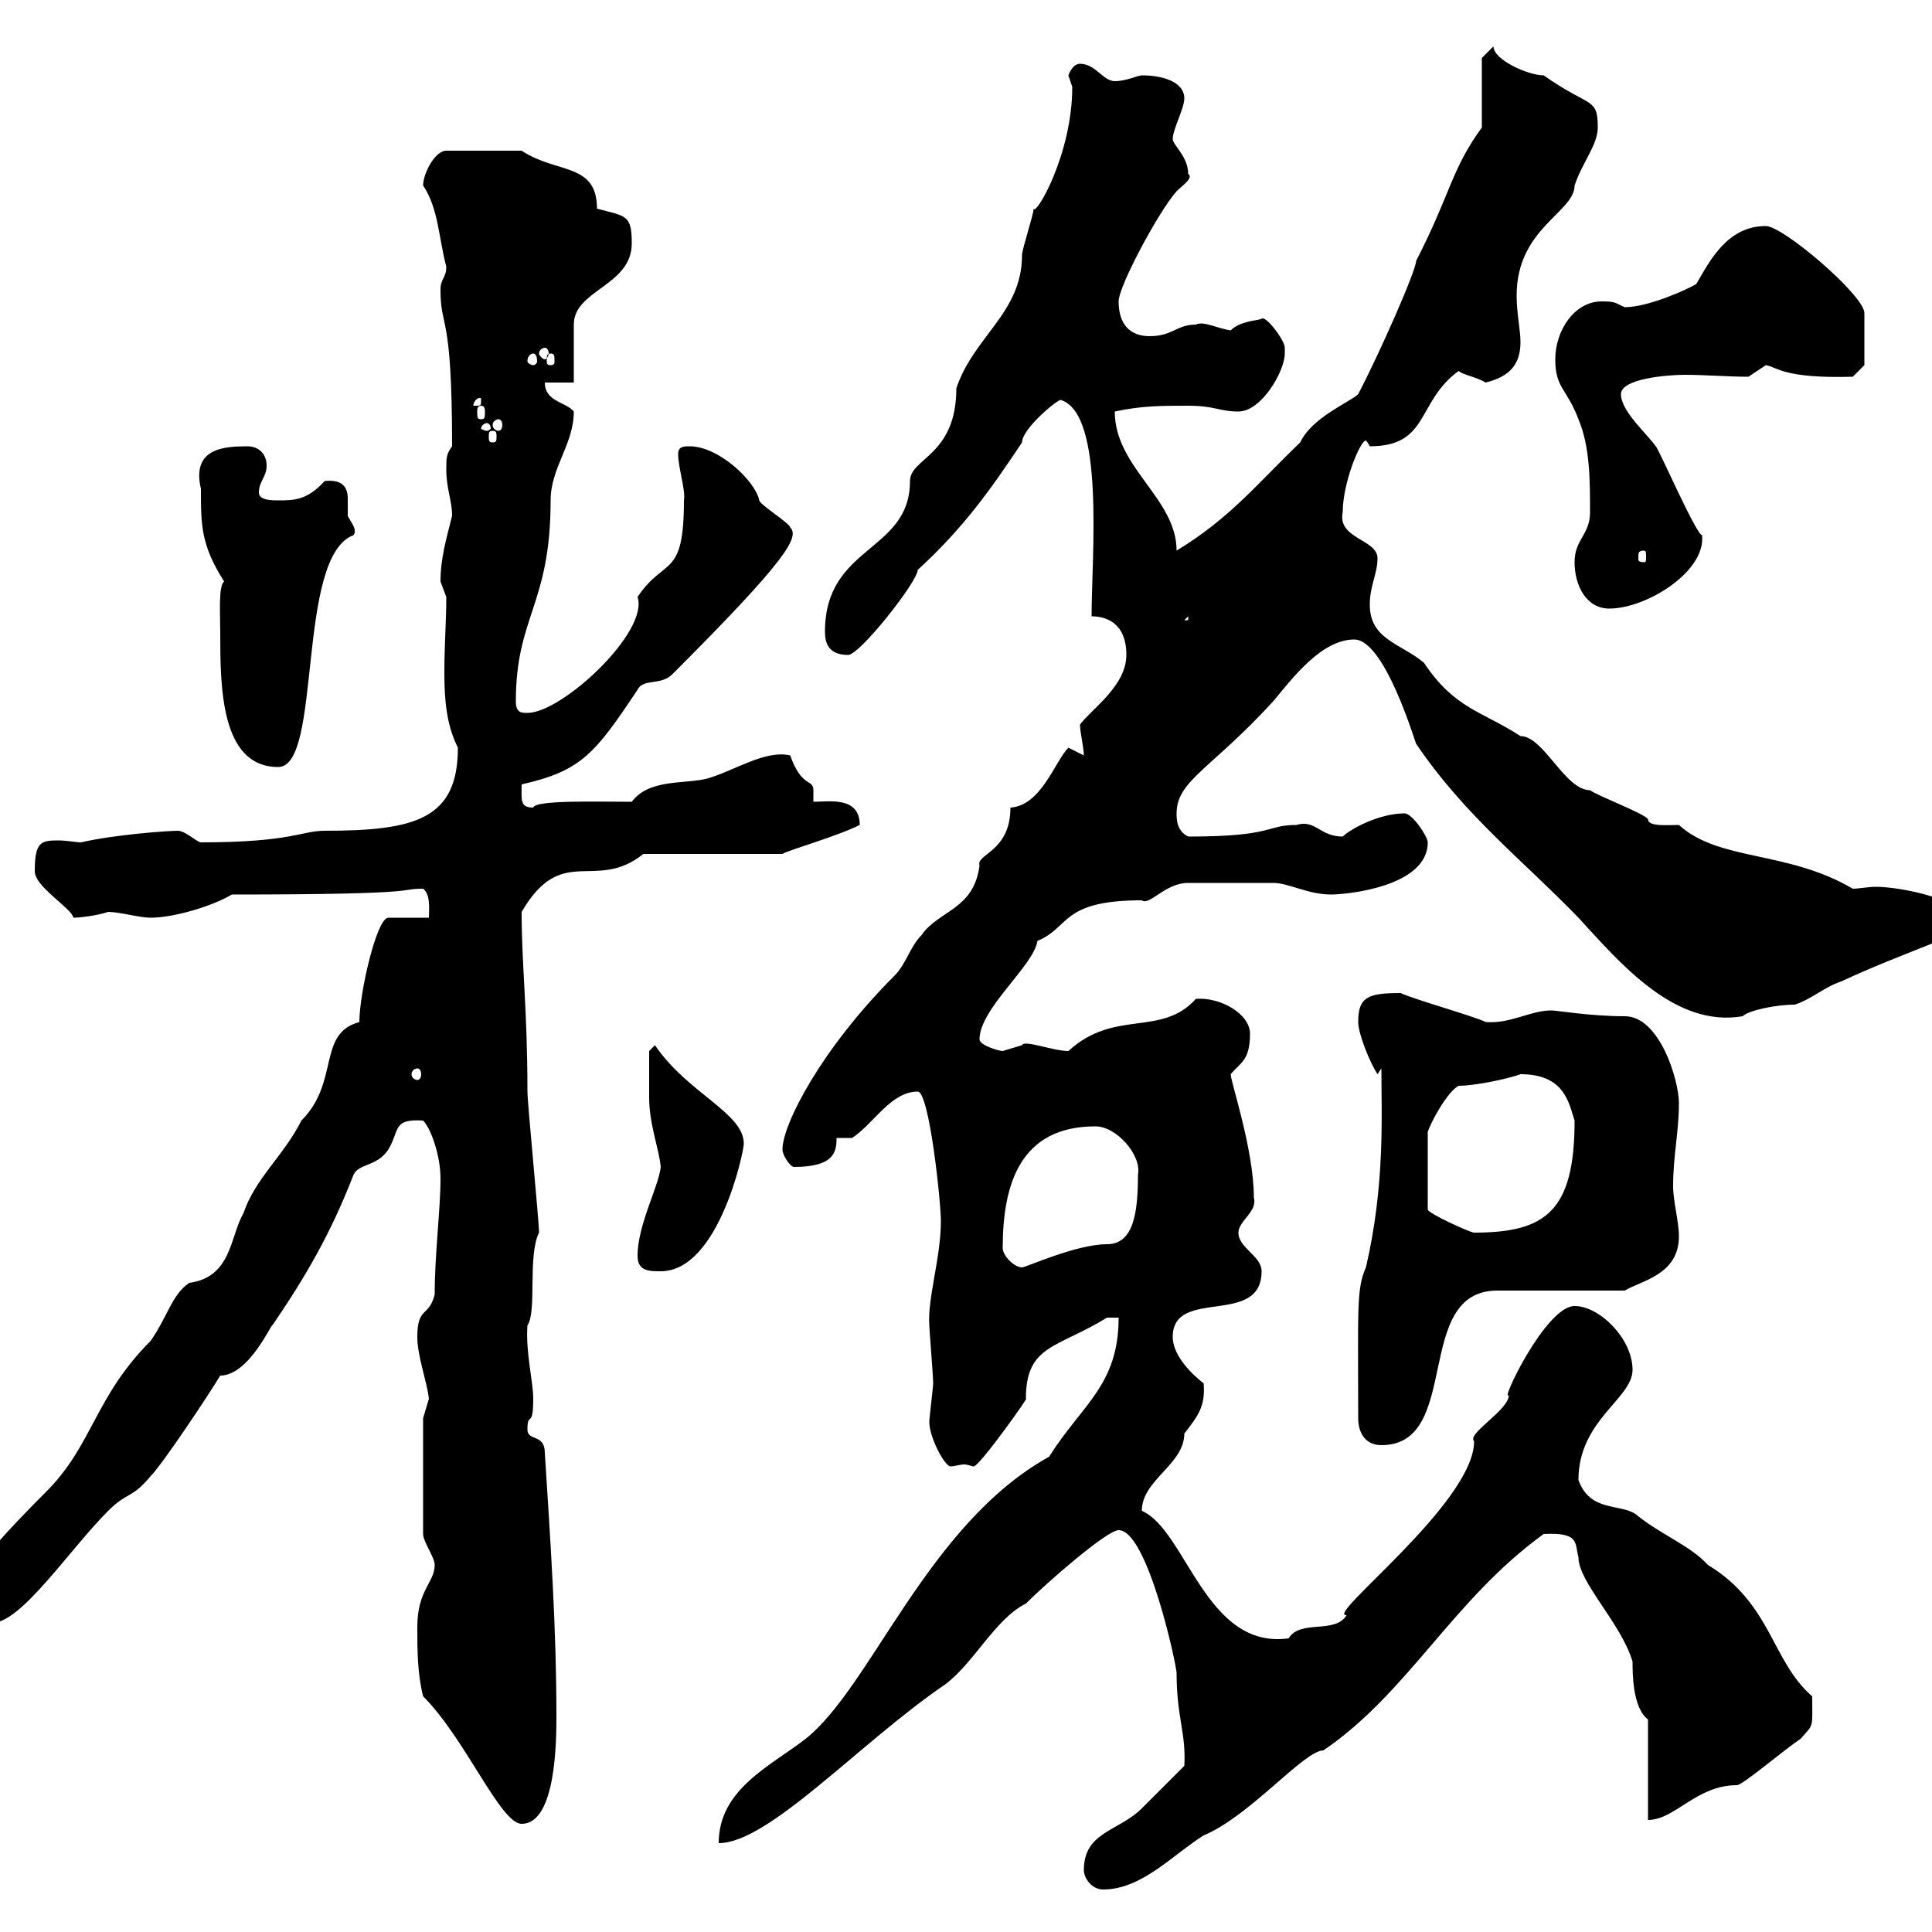 <svg xmlns="http://www.w3.org/2000/svg" xmlns:xlink="http://www.w3.org/1999/xlink" width="300" height="300"><path d="M168.30 290.40C168.30 291.60 169.50 293.40 171.30 293.40C177.30 293.40 182.10 288 186.90 285C194.10 282 202.50 271.80 205.50 271.80C218.70 262.80 225.60 248.40 239.70 238.20C245.40 237.90 244.50 239.70 245.10 241.80C245.10 245.70 251.70 252 253.50 258C253.50 259.80 253.50 265.20 255.90 267L255.90 282.60C260.10 282.60 263.40 277.20 269.70 277.20C270.60 277.20 276.90 271.80 279.60 270C281.70 267.60 281.40 268.50 281.40 263.40C275.10 258 275.10 249 265.20 243C262.50 240 257.70 238.20 254.10 235.20C251.70 233.40 246.90 234.90 245.10 229.80C245.10 220.50 253.50 217.20 253.50 212.70C253.50 207.90 248.40 202.80 244.50 202.80C240 202.80 232.80 218.10 234.30 216.60C234.30 219 227.70 222.60 228.90 223.80C228.90 233.40 205.50 251.10 209.10 250.80C207.30 253.80 201.90 251.40 200.10 254.40C187.20 256.20 184.20 237.60 177.30 234.60C177.30 229.80 183.90 227.40 183.90 222.60C186 219.90 187.20 218.40 186.90 214.80C184.20 212.70 182.10 210 182.10 207.60C182.10 199.80 195.90 206.10 195.90 197.40C195.90 195 192.30 193.80 192.30 191.40C192.30 189.60 195.30 188.10 194.70 186C194.70 178.50 191.10 168 191.10 166.80C192.60 165 194.10 164.70 194.10 160.50C194.10 157.50 189.60 154.80 185.70 155.10C180.30 161.10 173.10 156.60 165.90 163.20C163.50 163.20 159 161.40 158.70 162.30C158.70 162.30 155.70 163.20 155.70 163.20C155.10 163.20 152.10 162.30 152.10 161.40C152.10 156.60 160.50 150 161.10 146.10C166.20 144 164.70 139.80 177.30 139.80C178.50 140.70 180.90 137.10 184.50 137.10C186.30 137.10 194.40 137.10 197.70 137.10C200.10 137.10 203.10 138.90 206.70 138.90C209.10 138.90 221.70 137.70 221.70 130.80C221.70 129.90 219.30 126.30 218.10 126.30C214.20 126.30 209.70 128.70 208.50 129.90C204.90 129.90 204.30 127.20 201.30 128.10C196.50 128.10 198 129.90 184.50 129.90C182.70 129 182.70 127.20 182.70 126.30C182.70 121.20 188.10 119.40 197.70 108.90C200.70 105.30 205.20 99.30 210.30 99.30C215.10 99.30 219.90 115.80 219.90 115.50C227.40 126.60 236.70 133.80 245.10 142.50C251.70 149.70 260.10 159.60 270.60 157.80C271.50 156.90 275.70 156 278.70 156C281.40 155.10 283.20 153.30 285.90 152.40C295.50 147.90 306.30 144.60 305.70 143.40C305.70 139.80 295.20 137.70 291.30 137.70C290.10 137.70 288.60 138 287.70 138C277.50 132 267 133.80 260.70 128.10C258.90 128.10 255.90 128.40 255.90 127.20C255.30 126.30 248.10 123.60 246.90 122.70C243 122.70 239.70 114.30 236.10 114.30C230.10 110.40 225.90 110.10 221.10 102.90C217.50 99.90 212.70 99.30 212.70 93.90C212.70 90.90 213.90 89.10 213.90 86.70C213.90 83.70 207.60 83.70 208.50 79.50C208.50 75 211.20 68.40 212.10 68.40C212.10 68.40 212.40 68.70 212.70 69.30C222 69.30 219.90 62.40 226.50 57.60C227.10 58.20 229.20 58.50 230.70 59.40C234.30 58.50 236.10 56.70 236.10 53.10C236.10 51.30 235.50 48.60 235.50 45.90C235.50 35.40 244.50 33 244.50 28.80C245.70 25.20 248.10 22.50 248.10 19.80C248.10 15 246.90 16.80 239.70 11.70C237.30 11.70 231.90 9.30 231.90 7.20L230.10 9L230.10 19.80C225.30 26.40 225.30 30 219.90 40.50C219.90 42 214.20 54.90 210.90 61.20C209.70 62.40 203.70 64.80 201.90 68.70C195.30 75 191.10 80.40 182.70 85.50C182.70 77.40 173.10 72.60 173.10 63.90C177.30 63 180.30 63 184.50 63C188.70 63 189.30 63.90 192.30 63.90C195.90 63.90 199.50 57.60 199.50 54.90C199.50 54.90 199.50 54 199.50 54C199.50 52.80 196.50 48.90 195.90 49.50C195.30 49.80 192.60 49.80 191.10 51.30C189 51 186.90 49.80 185.70 50.40C182.70 50.40 182.10 52.20 178.50 52.20C175.50 52.20 173.70 50.40 173.70 46.80C173.70 44.40 180 32.70 182.70 29.70C183.60 28.80 185.40 27.60 184.50 27C184.50 24.30 182.10 22.50 182.10 21.60C182.10 20.10 183.90 16.80 183.90 15.30C183.90 12.60 180.30 11.70 177.30 11.70C176.70 11.70 174.90 12.60 173.10 12.60C171.30 12.60 170.10 9.90 167.70 9.90C166.50 9.90 165.90 11.70 165.90 11.70C165.90 11.70 166.50 13.50 166.50 13.50C166.50 24 160.80 33.60 160.50 32.40C160.50 33.30 158.70 38.70 158.70 39.60C158.70 48.60 151.20 52.20 148.50 60.30C148.50 70.80 141.30 71.10 141.30 74.70C141.30 85.80 128.10 84.60 128.10 98.10C128.10 99.90 128.70 101.70 131.70 101.70C133.50 101.70 142.50 90.30 142.50 88.50C149.70 81.90 153.90 75.90 158.70 68.70C158.70 66.60 164.10 62.10 164.70 62.10C171.60 64.20 169.50 86.40 169.50 95.70C171.60 95.70 174.90 96.60 174.90 101.70C174.90 106.50 169.50 110.10 167.70 112.50C167.70 113.70 168.30 116.10 168.30 117.30C168.30 117.30 165.90 116.10 165.90 116.10C163.80 118.20 161.70 125.10 156.90 125.40C156.90 132.30 151.50 132.60 152.10 134.40C151.20 141.30 145.80 141.30 143.10 145.20C141.30 147 140.70 149.70 138.90 151.50C127.50 162.90 121.50 174.60 121.50 178.50C121.50 179.40 122.70 181.20 123.30 181.20C129.60 181.20 129.90 178.80 129.90 176.70L132.30 176.70C135.60 174.60 138.30 169.50 142.50 169.50C144.30 169.50 146.10 186.60 146.10 189.60C146.10 195.30 144 201.60 144.30 205.80C144.30 206.40 144.90 213.60 144.90 214.80C144.90 215.40 144.30 220.20 144.30 220.80C144.30 223.20 146.70 227.70 147.60 227.70C148.20 227.70 149.10 227.40 149.70 227.40C150.30 227.40 150.90 227.70 151.20 227.70C152.10 227.70 160.20 216.30 159.30 217.20C159.30 208.80 164.10 209.40 171.90 204.60C171.90 204.60 173.10 204.60 173.70 204.60C173.70 215.10 168 218.10 162.90 226.20C144 236.70 135.30 261.90 125.10 270C119.70 274.20 111.60 277.80 111.60 286.20C119.40 286.20 133.50 270.60 146.70 261.60C151.20 258.30 154.50 251.40 159.30 249C162.60 245.70 171.90 237.60 173.70 237.60C178.20 237.60 182.70 258.60 182.70 259.80C182.70 266.70 184.20 269.10 183.90 274.20C182.70 275.40 178.50 279.60 177.30 280.80C173.70 284.40 168.30 284.40 168.30 290.40ZM65.70 263.40C72.30 270 77.70 283.20 81 283.20C86.40 283.20 86.40 270 86.40 266.40C86.40 252.90 85.50 239.70 84.60 225.60C84.60 222.60 81.90 223.80 81.90 222C81.90 219 82.80 222 82.80 217.20C82.80 214.50 81.60 210 81.90 205.80C83.40 203.70 81.90 195 83.70 191.40C83.70 189.60 81.90 171.30 81.90 169.50C81.90 156.60 81 150 81 141.60C87.30 130.80 92.40 138.60 99.90 132.60L121.50 132.60C122.40 132 129.90 129.90 133.50 128.10C133.50 123.60 128.70 124.50 126.30 124.50C126.30 123.60 126.30 123 126.30 122.70C126.30 120.90 124.50 122.40 122.70 117.30C118.80 116.40 114 119.70 109.80 120.90C106.20 121.80 100.80 120.90 98.10 124.50C92.70 124.50 83.10 124.20 82.80 125.40C80.70 125.40 81 124.20 81 121.80C90.30 119.70 92.40 117 99 107.10C99.90 105.30 102.60 106.50 104.40 104.70C122.10 87 124.20 83.40 122.70 81.90C122.70 81.30 117.90 78.30 117.90 77.70C117.30 74.70 111.60 69.30 107.10 69.30C106.20 69.30 105.30 69.30 105.30 70.50C105.30 72.60 106.50 76.20 106.20 77.70C106.20 90 103.20 86.40 99 92.70C100.80 98.10 87.30 110.70 81.90 110.70C81 110.70 80.10 110.70 80.10 108.90C80.10 95.70 85.50 93.90 85.50 77.70C85.50 72.60 89.10 69 89.10 63.90C87.90 62.40 84.60 62.40 84.60 59.40L89.10 59.40C89.10 57.60 89.10 51.30 89.10 50.40C89.10 45 98.10 44.40 98.10 37.80C98.10 33.30 97.20 33.60 92.70 32.40C92.70 25.20 86.40 27 81 23.40L69.30 23.40C67.50 23.40 65.70 27 65.70 28.80C68.10 32.40 68.10 36.90 69.30 41.40C69.30 43.20 68.40 43.20 68.40 45C68.40 51.30 70.20 48 70.20 69.30C69.30 70.50 69.30 71.10 69.30 72.90C69.30 75.90 70.20 77.70 70.20 80.10C69.30 83.70 68.40 86.70 68.40 90.30C68.40 90.30 69.30 92.70 69.30 92.70C69.30 96.30 69 100.20 69 104.40C69 108.60 69.30 112.50 71.10 116.10C71.10 127.20 64.50 129 50.40 129C46.80 129 45.30 130.80 31.20 130.80C30.60 130.80 28.80 129 27.60 129C26.10 129 17.70 129.60 12.60 130.80C11.70 130.80 10.50 130.50 9 130.50C6.30 130.50 5.40 130.80 5.40 135.30C5.40 137.70 11.10 141 11.40 142.50C12.30 142.50 15 142.20 16.80 141.60C18.60 141.60 21.60 142.50 23.40 142.50C27 142.50 33 140.70 36 138.90C66.90 138.90 61.50 138 65.70 138C66.90 138.90 66.60 141.30 66.60 142.50L60.30 142.50C58.50 142.50 55.80 154.20 55.80 158.70C49.20 160.50 52.80 168 46.80 174C44.10 179.40 39.60 183 37.80 188.40C35.70 192 36 198.30 29.40 199.20C26.70 201 26.10 204.30 23.40 208.20C14.70 216.90 14.40 224.40 7.20 231.60C-6.30 245.10-2.10 243.30-5.40 244.80C-6.60 246.60-6.60 247.20-6.60 248.40C-6.60 252.30-2.70 252.30-1.20 252C3.30 252 10.80 240.60 16.80 234.60C19.80 231.60 20.40 232.80 23.40 229.20C25.20 227.40 32.40 216.60 34.20 213.60C38.70 213.60 42.30 205.20 42.30 205.80C47.40 198.30 51.30 191.70 54.90 182.40C55.80 180.60 58.50 181.20 60.30 178.50C62.10 175.50 60.90 173.70 65.70 174C66.90 175.20 68.40 179.40 68.40 183C68.40 187.80 67.50 194.70 67.50 201C66.60 204.60 64.80 202.80 64.80 207.60C64.80 210.60 66.30 214.50 66.60 217.20C66.60 217.20 65.70 220.20 65.70 220.20L65.70 238.20C65.70 239.40 67.50 241.80 67.50 243C67.50 245.70 64.80 246.90 64.80 252.60C64.80 256.20 64.80 259.80 65.70 263.40ZM210.90 220.20C210.90 222.60 212.10 224.40 214.50 224.40C227.10 224.40 219.30 200.40 232.50 200.40L252.30 200.40C254.70 198.90 260.70 198 260.70 192C260.70 189.60 259.80 186.60 259.80 184.20C259.80 179.40 260.70 175.80 260.70 171.30C260.70 167.70 257.70 157.80 252.30 157.80C246.90 157.80 241.80 156.90 240.90 156.90C237.60 156.90 234.60 159 230.70 158.70C228.90 157.80 219.30 155.10 217.50 154.20C212.40 154.20 210.90 154.80 210.90 158.70C210.90 160.50 212.70 165 213.90 166.80C213.90 166.80 214.50 165.90 214.50 165.90C214.50 173.10 215.10 183.90 212.10 196.80C210.60 200.10 210.90 203.40 210.90 220.20ZM99 195C99 197.40 100.80 197.40 102.60 197.40C111.60 197.40 115.50 178.80 115.50 177.60C115.50 172.80 106.80 169.80 101.70 162.30L100.80 163.20C100.80 163.80 100.80 166.80 100.80 170.40C100.80 174.60 102.30 178.20 102.60 181.20C102.30 184.20 99 190.20 99 195ZM155.70 193.80C155.70 183.90 158.40 174.90 170.10 174.90C173.40 174.90 177.30 179.40 176.70 182.40C176.70 188.10 176.10 193.20 171.90 193.20C167.10 193.20 159.30 196.80 158.70 196.80C157.50 196.80 155.70 195 155.70 193.80ZM226.50 168.60C229.20 168.60 234.60 167.40 236.10 166.80C243 166.80 243.60 171.30 244.50 174C244.50 188.10 240 191.40 228.90 191.40C228.30 191.40 221.70 188.40 221.70 187.80L221.70 175.80C222 174.60 224.70 169.50 226.50 168.60ZM64.80 165.90C65.10 165.90 65.40 166.20 65.40 166.80C65.40 167.40 65.10 167.70 64.80 167.70C64.50 167.70 63.90 167.40 63.90 166.80C63.90 166.20 64.50 165.90 64.80 165.90ZM34.20 98.10C34.20 106.50 34.20 119.10 43.20 119.10C50.10 119.10 45.90 86.40 54.90 83.10C55.50 82.20 54.60 81.30 54 80.10C54 79.50 54 78.30 54 77.40C54 75.60 53.10 74.40 50.40 74.70C47.70 77.70 45.60 77.70 43.20 77.70C42.30 77.70 40.20 77.70 40.20 76.50C40.20 74.70 41.40 74.10 41.40 72.30C41.40 70.50 40.20 69.30 38.40 69.30C34.80 69.30 29.70 69.60 31.20 75.90C31.20 81.60 31.20 84.60 34.80 90.30C33.90 90.90 34.20 95.40 34.20 98.10ZM184.50 95.70L184.50 96.30L183.90 96.30ZM244.50 87.30C244.50 90.90 246.30 94.50 249.90 94.50C255.60 94.50 264.90 88.80 264.30 83.10C263.40 83.10 257.40 69.30 257.10 69.30C255.90 67.50 251.70 63.90 251.70 61.20C251.70 58.80 258.90 58.20 261.60 58.20C264.90 58.20 268.20 58.50 271.50 58.50C271.50 58.50 274.20 56.70 274.20 56.70C276 57 276.90 58.80 287.70 58.50L289.50 56.70C289.50 54.90 289.50 49.80 289.50 48.60C289.50 45.90 276.90 35.10 274.20 35.10C268.20 35.10 265.50 40.50 263.40 44.10C261.90 45 255.90 47.70 252.30 47.70C250.80 47.10 251.10 46.80 248.70 46.80C244.50 46.80 241.50 51.30 241.50 55.80C241.50 60.30 243.30 60.30 245.10 65.10C246.90 69.30 246.90 74.70 246.90 79.50C246.90 83.10 244.50 83.70 244.50 87.30ZM255.30 85.50C255.60 85.50 255.60 85.80 255.60 86.70C255.60 87 255.60 87.30 255.30 87.30C254.40 87.30 254.40 87 254.40 86.70C254.40 85.80 254.40 85.50 255.30 85.50ZM76.50 66.90C77.10 66.90 77.10 67.20 77.10 67.80C77.10 68.40 77.10 68.70 76.50 68.70C75.90 68.70 75.90 68.40 75.90 67.80C75.90 67.20 75.90 66.90 76.50 66.90ZM75.60 65.70C75.90 65.70 76.20 66 76.20 66.60C76.20 66.60 75.90 66.90 75.60 66.90C75.30 66.90 74.70 66.60 74.70 66.60C74.70 66 75.30 65.70 75.60 65.70ZM77.40 65.10C77.70 65.10 78 65.40 78 66C78 66.60 77.70 66.90 77.40 66.90C77.10 66.90 76.50 66.60 76.50 66C76.50 65.40 77.10 65.10 77.40 65.10ZM74.70 63C75.30 63 75.30 63.60 75.30 63.90C75.30 64.80 75.30 65.10 74.70 65.10C74.10 65.10 74.10 64.80 74.10 63.90C74.10 63.60 74.10 63 74.70 63ZM74.70 62.10C74.70 63 74.70 63 73.80 63C73.80 63 73.50 63 73.50 63C73.50 62.40 74.10 61.80 74.40 61.80C74.70 61.80 74.70 61.80 74.70 62.10ZM82.80 54.90C83.10 54.90 83.40 55.20 83.40 56.10C83.40 56.40 83.10 56.70 82.80 56.70C82.50 56.70 81.90 56.40 81.90 56.10C81.90 55.20 82.50 54.90 82.80 54.90ZM85.50 54.90C86.10 54.90 86.10 55.20 86.10 56.10C86.10 56.40 86.10 56.70 85.50 56.70C84.90 56.70 84.90 56.40 84.90 56.10C84.90 55.20 84.90 54.90 85.50 54.90ZM84.60 54C84.90 54 85.20 54.30 85.20 54.90C85.20 55.20 84.90 55.80 84.60 55.80C84.30 55.80 83.70 55.20 83.70 54.90C83.70 54.30 84.30 54 84.60 54Z"/></svg>